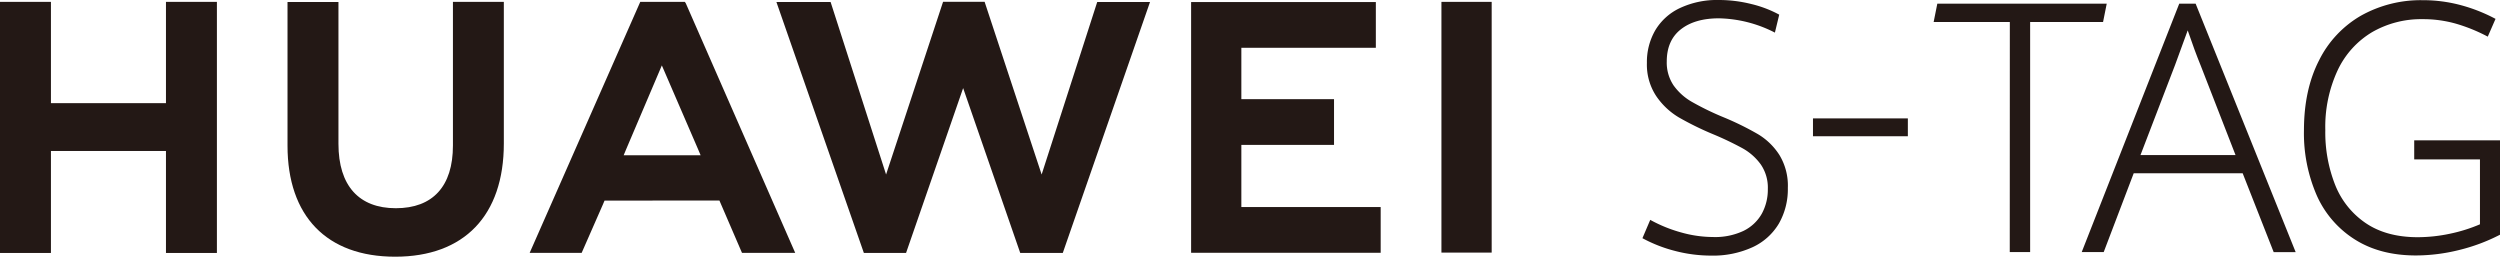 <svg xmlns="http://www.w3.org/2000/svg" viewBox="0 0 682.22 70.05"><defs><style>.cls-1{fill:#231815;}</style></defs><title>资源 2</title><g id="图层_2" data-name="图层 2"><g id="图层_1-2" data-name="图层 1">
<polygon class="cls-1" points="45.29 28.15 13.9 28.15 13.9 0.51 0 0.51 0 69.03 13.9 69.03 13.9 41.2 45.29 41.2 45.29 69.03 59.19 69.03 59.19 0.51 45.29 0.51 45.29 28.15"/>
<path class="cls-1" d="M123.6,39.73c0,11.14-5.53,17.09-15.58,17.09S92.36,50.7,92.36,39.25V.55H78.46V39.73c0,19.27,10.71,30.32,29.38,30.32,18.85,0,29.65-11.26,29.65-30.89V.51H123.6Z"/>
<polygon class="cls-1" 
points="284.25 47.62 268.69 0.5 257.35 0.5 241.8 47.62 226.66 0.54 211.87 0.54 235.74 69.03 247.25 69.03 262.83 24.04 278.41 69.03 290.02 69.03 313.83 0.54 299.42 0.54 284.25 47.62"/>
<polygon class="cls-1" points="338.75 39.54 364.04 39.54 364.04 27.06 338.75 27.06 338.75 13.04 375.45 13.04 375.45 0.56 325.04 0.56 325.04 68.98 376.77 68.98 376.77 56.5 338.75 56.5 338.75 39.54"/>
<rect class="cls-1" x="393.35" y="0.51" width="13.71" height="68.42"/>
<path class="cls-1" d="M196.32,54.72,202.48,69H217L187.15.91l-.27-.4H174.72L144.54,69h14.19l5.82-13.26h0l.42-1ZM180.61,17.85l9.91,22.93h0l.67,1.59h-21l.66-1.59h0Z"/>
<path class="cls-1" d="M457.15,68.49A38.75,38.75,0,0,1,448.2,65l2.13-5a38.58,38.58,0,0,0,8.47,3.44,32.38,32.38,0,0,0,8.65,1.24A18.16,18.16,0,0,0,475.79,63a11.52,11.52,0,0,0,5-4.71,13.7,13.7,0,0,0,1.63-6.72,11.17,11.17,0,0,0-1.92-6.69,15.29,15.29,0,0,0-4.88-4.36,84.48,84.48,0,0,0-8.11-3.88A82.12,82.12,0,0,1,458.07,32a19.59,19.59,0,0,1-6.14-5.83,15.57,15.57,0,0,1-2.51-9,17.26,17.26,0,0,1,2.28-8.9,15.43,15.43,0,0,1,6.71-6.06A23.8,23.8,0,0,1,469,0a36.48,36.48,0,0,1,9,1.12A31.13,31.13,0,0,1,485.53,4L484.35,8.9A34.77,34.77,0,0,0,469.08,5q-6.56,0-10.39,3t-3.85,8.73a11.16,11.16,0,0,0,1.86,6.58,15.66,15.66,0,0,0,5,4.49A75.77,75.77,0,0,0,470.34,32a79.2,79.2,0,0,1,9.43,4.64,17.74,17.74,0,0,1,5.8,5.64,16.11,16.11,0,0,1,2.31,9A18.9,18.9,0,0,1,485.44,61a16.26,16.26,0,0,1-7.19,6.46,25.94,25.94,0,0,1-11.39,2.29A38.86,38.86,0,0,1,457.15,68.49Z"/>
<path class="cls-1" d="M494.74,32.31h25.89v4.87H494.74Z"/>
<path class="cls-1" d="M548.46,6H527.67l1-5h46.23l-1,5H554V68.78h-5.56Z"/>
<path class="cls-1" d="M612,47.29H582.26l-8.18,21.49h-6L594.69,1h4.47l27.3,67.8h-6ZM593.56,17.7l-9.45,24.62h25.94l-9.49-24.39Q598.9,13.87,597,8.29,595.87,11.47,593.56,17.7Z"/>
<path class="cls-1" d="M642.66,65.38a27.25,27.25,0,0,1-10.42-12,42.44,42.44,0,0,1-3.52-17.79q0-11.1,4.13-19.13a28.87,28.87,0,0,1,11.46-12.2A33.36,33.36,0,0,1,661.07.05a39.75,39.75,0,0,1,10.62,1.4A44.64,44.64,0,0,1,681,5.15L678.88,10a45.4,45.4,0,0,0-8.59-3.51,32.53,32.53,0,0,0-9.13-1.26,26.78,26.78,0,0,0-13.82,3.53,24,24,0,0,0-9.4,10.37,36.56,36.56,0,0,0-3.39,16.39,38.93,38.93,0,0,0,2.71,15,22.62,22.62,0,0,0,8.36,10.39q5.64,3.81,14.14,3.82a42.79,42.79,0,0,0,8.75-.94,43.15,43.15,0,0,0,8.24-2.58V43.49H658.81V38.3h23.41V64.05A50,50,0,0,1,671,68.24a49.07,49.07,0,0,1-11.73,1.47Q649.54,69.71,642.66,65.38Z"/></g></g></svg>